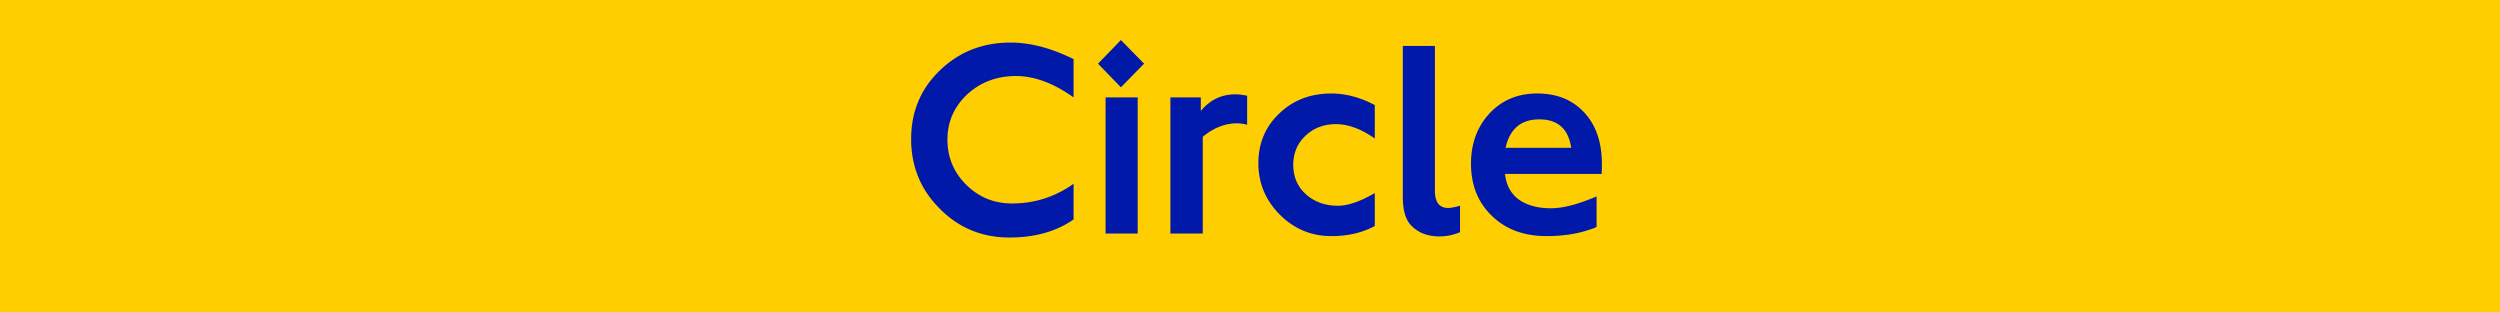 <svg xmlns="http://www.w3.org/2000/svg" viewBox="0 0 694 86.747" xml:space="preserve"><path fill-rule="evenodd" clip-rule="evenodd" fill="#FFCE00" d="M0 0h694v86.747H0z"/><path fill="#0019A8" d="M298.024 60.93c-4.878 3.366-10.774 5.003-17.822 5.003-7.586 0-14.022-2.656-19.294-7.967-5.344-5.311-7.974-11.787-7.974-19.36 0-7.579 2.629-13.91 7.974-19.064 5.351-5.147 11.859-7.724 19.603-7.724 5.581 0 11.392 1.558 17.512 4.601v10.623c-5.575-3.984-10.926-5.936-15.961-5.936-5.338 0-9.92 1.722-13.555 5.082-3.648 3.431-5.502 7.645-5.502 12.569 0 4.917 1.775 9.138 5.266 12.575 3.49 3.431 7.678 5.147 12.707 5.147 6.199 0 11.859-1.788 17.046-5.463v9.914zM317.596 17.677l-6.429 6.56-6.357-6.56 6.357-6.561 6.429 6.561zm-1.775 47.16h-8.914V27.044h8.914v37.793zM333.89 64.834h-8.986V27.042h8.441v3.747c2.557-3.05 5.739-4.602 9.604-4.602 1.012 0 2.097.158 3.261.388v8.046c-1.006-.237-1.939-.388-2.794-.388-3.333 0-6.508 1.243-9.525 3.74v26.861zM381.643 62.729c-3.418 1.874-7.448 2.814-12.004 2.814-5.588 0-10.314-1.952-14.344-5.936-3.951-3.977-5.969-8.75-5.969-14.285 0-5.548 1.939-10.156 5.818-13.824 3.786-3.675 8.677-5.548 14.416-5.548 4.016 0 8.053 1.091 12.083 3.208v9.289c-3.8-2.656-7.369-3.984-10.774-3.984-3.412 0-6.199 1.091-8.447 3.201-2.248 2.11-3.412 4.845-3.412 8.046 0 3.359 1.164 6.094 3.491 8.197 2.32 2.11 5.338 3.208 8.907 3.208 2.787 0 6.206-1.177 10.235-3.524v9.138zM405.305 64.449a14.275 14.275 0 0 1-5.726 1.177c-3.418 0-6.127-1.098-8.066-3.287-1.387-1.565-2.09-4.135-2.09-7.724V12.753h8.907v40.218c0 3.195 1.249 4.759 3.727 4.759.69 0 1.781-.23 3.248-.618v7.337zM443.218 62.966c-.381.237-.933.467-1.703.697-3.57 1.256-7.593 1.874-12.24 1.874-6.199 0-11.32-1.874-15.113-5.614-3.878-3.681-5.811-8.513-5.811-14.528 0-5.62 1.781-10.308 5.2-13.976 3.477-3.681 7.895-5.469 13.167-5.469 5.496 0 9.841 1.788 13.101 5.312 3.247 3.517 4.865 8.27 4.865 14.291 0 .933 0 1.874-.079 2.728h-26.808c.309 3.05 1.565 5.39 3.727 7.034 2.242 1.637 5.272 2.498 8.986 2.498 3.03 0 6.587-.861 10.768-2.498l1.939-.782v8.433zm-7.047-21.943c-.782-5.233-3.708-7.888-8.835-7.888-5.121 0-8.217 2.656-9.381 7.888h18.216z"/></svg>